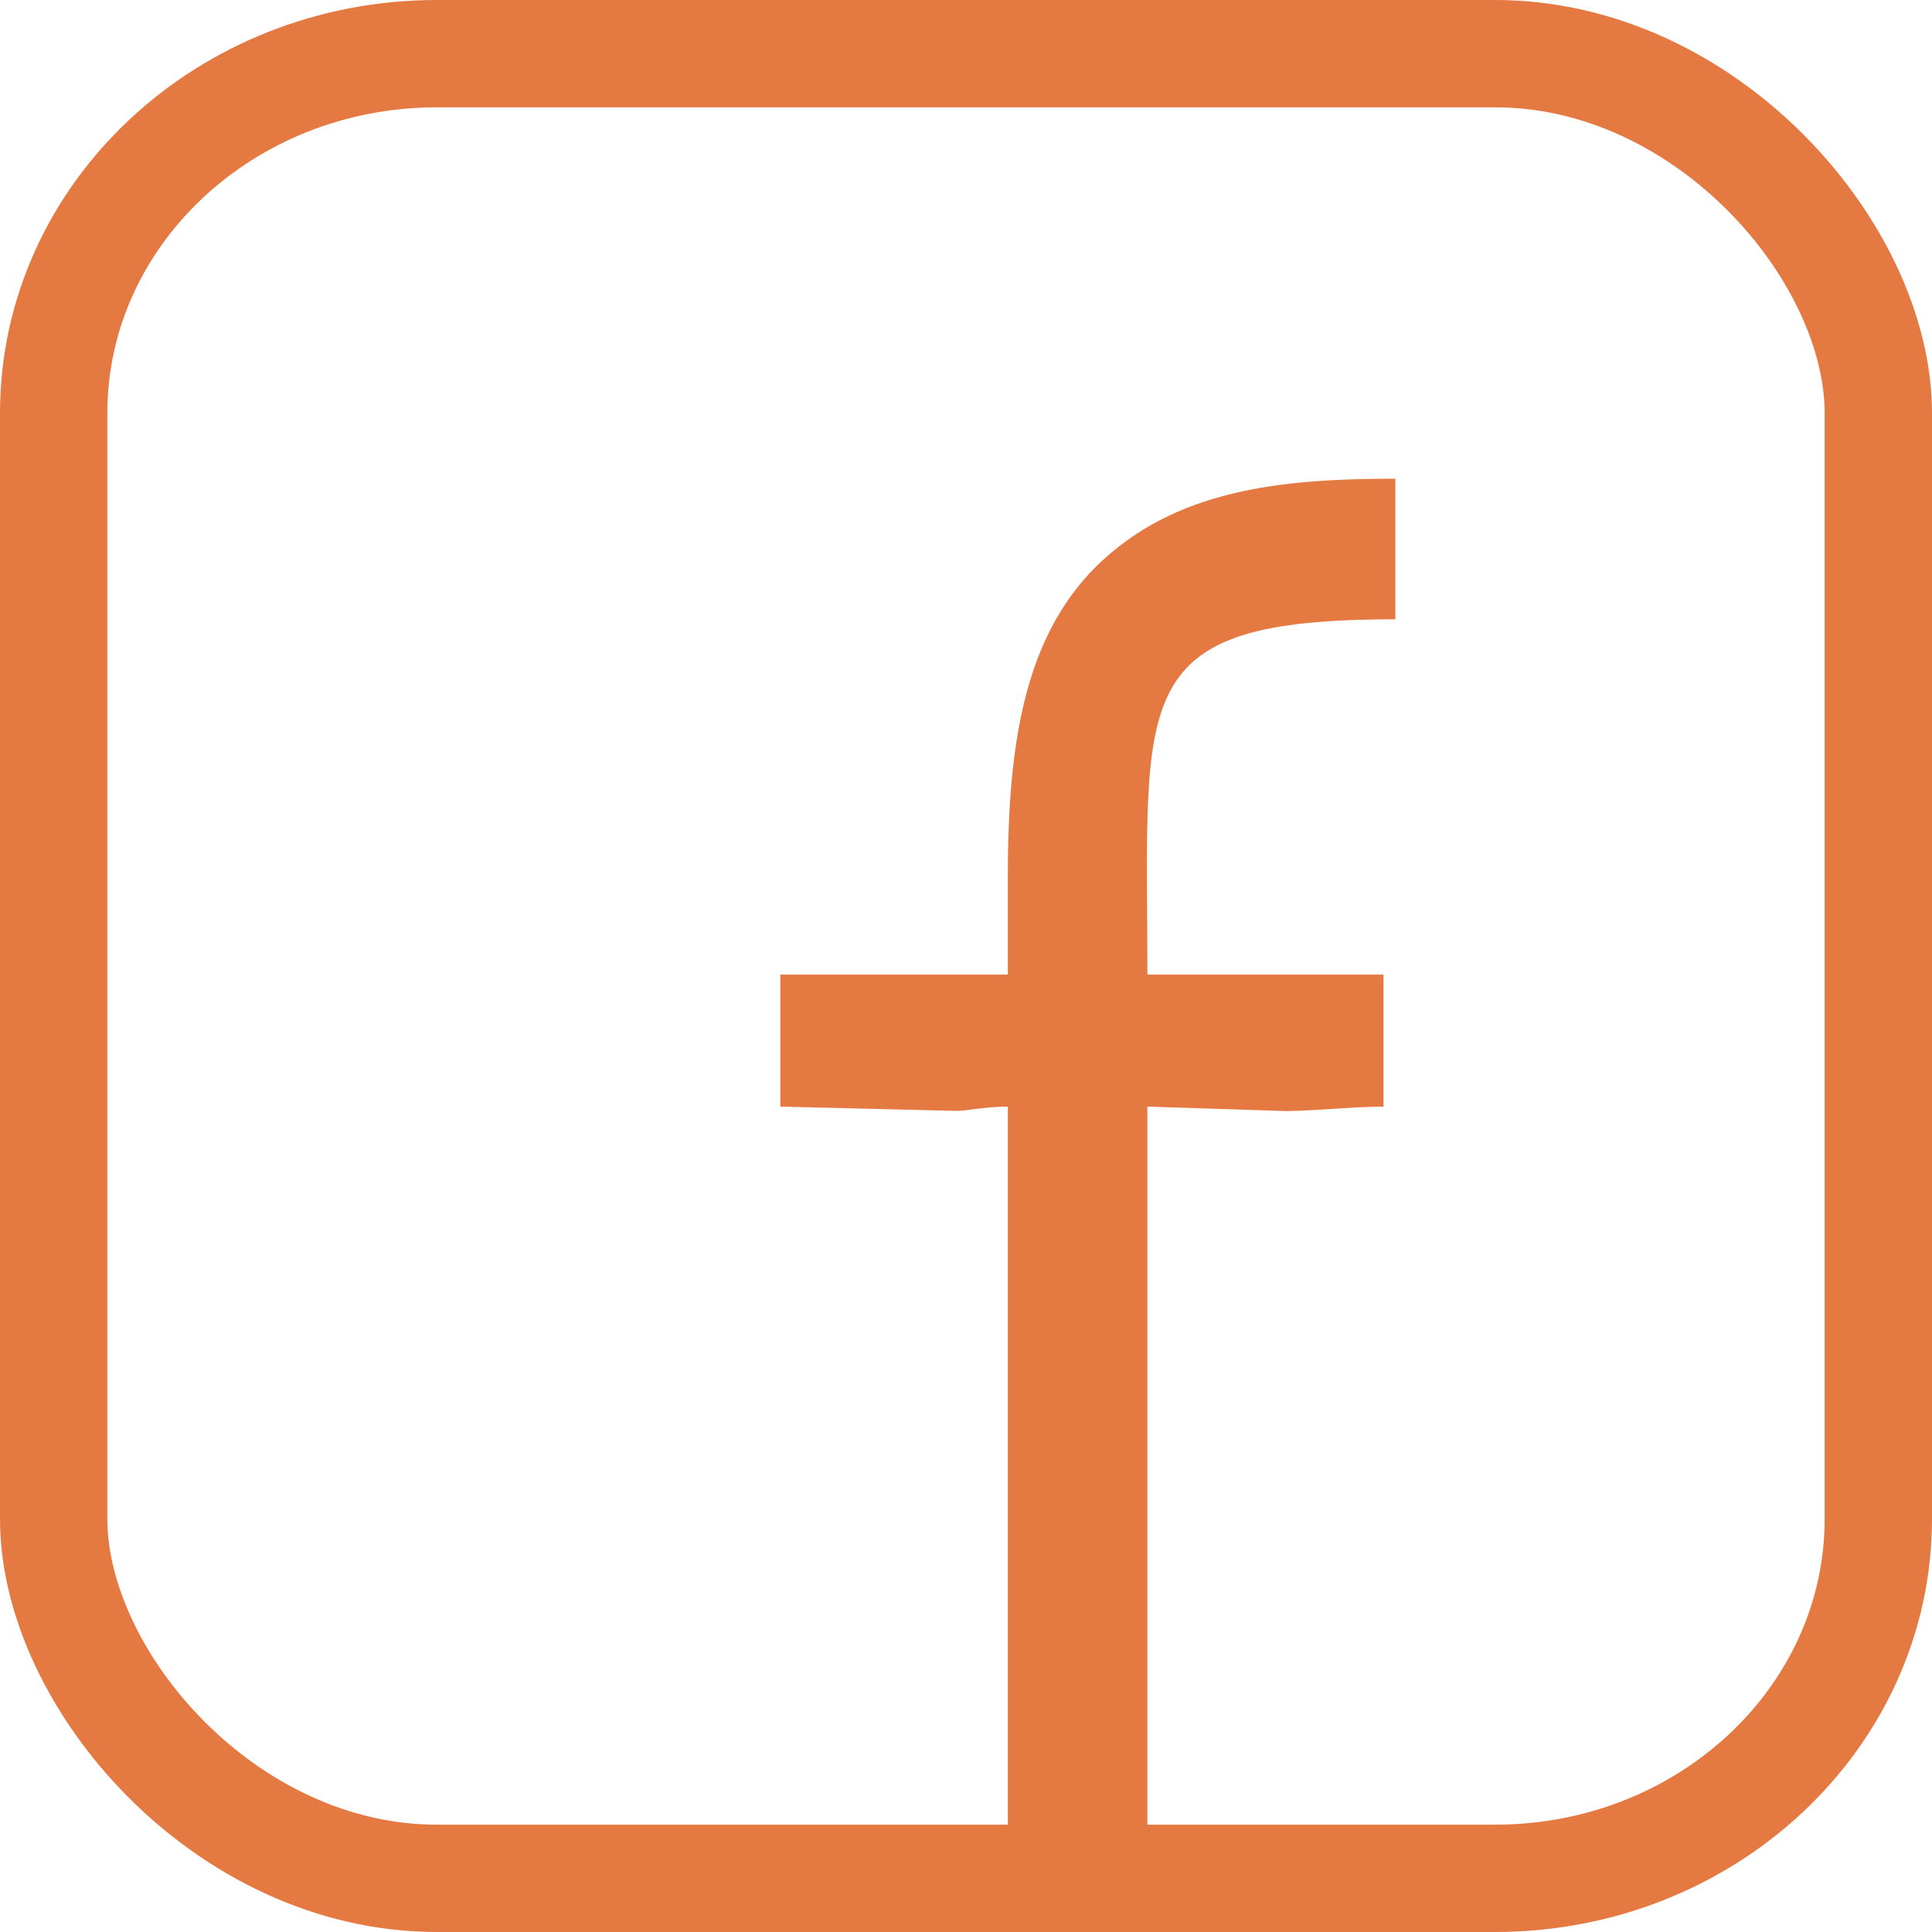 <?xml version="1.0" encoding="UTF-8"?>
<!DOCTYPE svg PUBLIC "-//W3C//DTD SVG 1.1//EN" "http://www.w3.org/Graphics/SVG/1.1/DTD/svg11.dtd">
<!-- Creator: CorelDRAW 2019 (64 Bit) -->
<svg xmlns="http://www.w3.org/2000/svg" xml:space="preserve" width="18px" height="18px" version="1.1" style="shape-rendering:geometricPrecision; text-rendering:geometricPrecision; image-rendering:optimizeQuality; fill-rule:evenodd; clip-rule:evenodd"
viewBox="0 0 18 18"
 xmlns:xlink="http://www.w3.org/1999/xlink">
 <defs>
  <style type="text/css">
   <![CDATA[
    .str0 {stroke:#E57942;stroke-miterlimit:22.926}
    .fil0 {fill:none}
    .fil1 {fill:#E57942}
   ]]>
  </style>
 </defs>
 <g id="Camada_x0020_1">
  <rect class="fil0 str0" x="0.5" y="0.5" width="17" height="17" rx="3.57" ry="3.35"/>
  <path class="fil1" d="M10.69 17.27l0 -6.96 1.24 0.04c0.2,0.01 0.67,-0.04 0.96,-0.04l0 -1.23 -2.2 0c0,-2.62 -0.21,-3.31 2.31,-3.31l0 -1.31c-1.07,0 -2.06,0.1 -2.79,0.82 -0.65,0.65 -0.82,1.61 -0.82,2.87l0 0.93 -2.12 0 0 1.23 1.64 0.04c0.1,0 0.27,-0.04 0.48,-0.04l0 6.96 1.3 0z"/>
 </g>
</svg>
